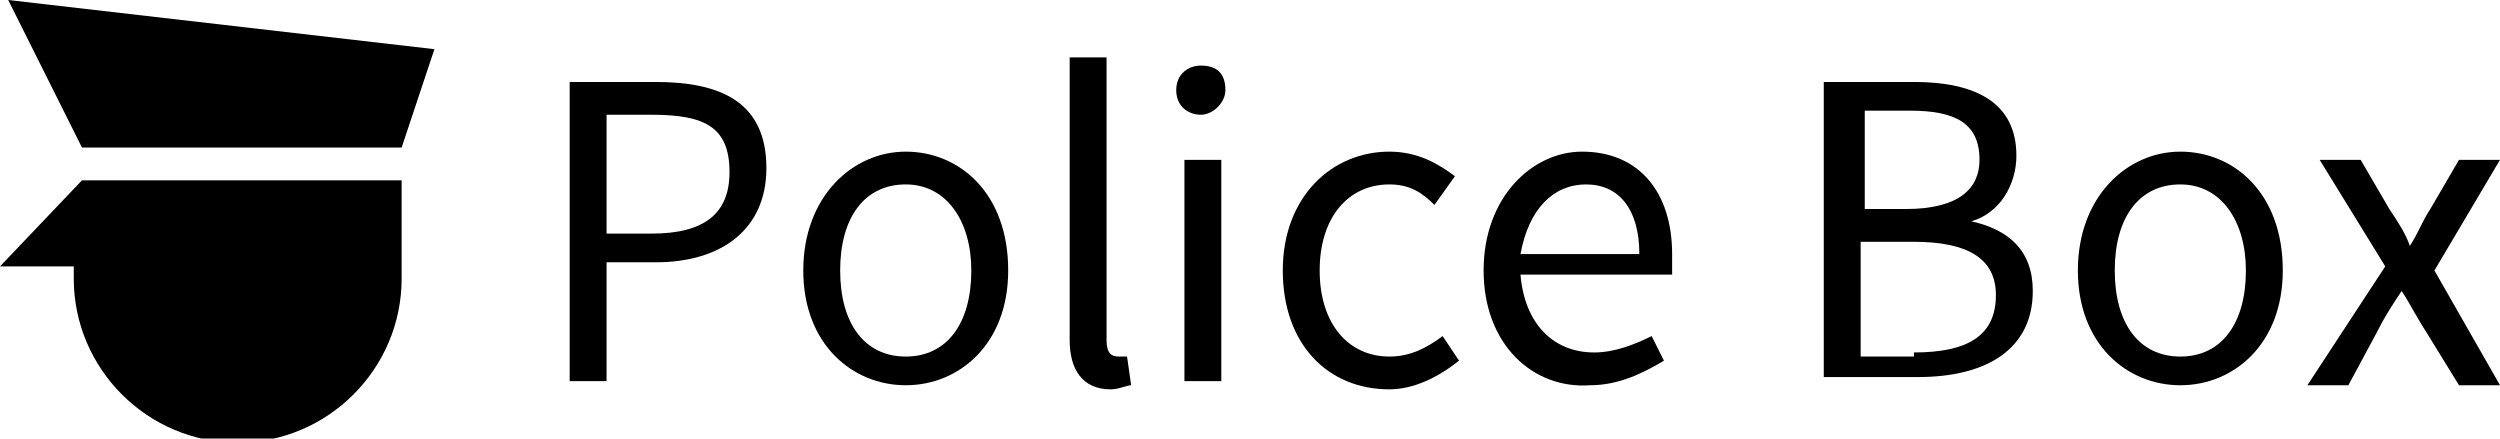 <?xml version="1.0" encoding="utf-8"?>
<!-- Generator: Adobe Illustrator 24.1.1, SVG Export Plug-In . SVG Version: 6.00 Build 0)  -->
<svg version="1.1" id="レイヤー_1" xmlns="http://www.w3.org/2000/svg" xmlns:xlink="http://www.w3.org/1999/xlink" x="0px"
	 y="0px" viewBox="0 0 61 10.7" style="enable-background:new 0 0 61 10.7;" xml:space="preserve">
<g>
	<path d="M1.8,6.8c0,2.2,1.8,4,4,4s4-1.8,4-4V4.4H2L0,6.5h1.8V6.8z"/>
	<polygon points="2,3.6 9.8,3.6 10.6,1.2 0.2,0 	"/>
</g>
<g>
	<path d="M13.9,2h2.1c1.6,0,2.7,0.5,2.7,2.1c0,1.5-1.1,2.3-2.7,2.3h-1.2v2.9h-0.9V2z M15.9,5.7c1.3,0,1.9-0.5,1.9-1.5
		c0-1.1-0.6-1.4-1.9-1.4h-1.1v2.9H15.9z"/>
	<path d="M19.6,6.6c0-1.8,1.2-2.9,2.5-2.9s2.5,1,2.5,2.9c0,1.8-1.2,2.8-2.5,2.8S19.6,8.4,19.6,6.6z M23.7,6.6c0-1.2-0.6-2.1-1.6-2.1
		s-1.6,0.8-1.6,2.1c0,1.3,0.6,2.1,1.6,2.1S23.7,7.9,23.7,6.6z"/>
	<path d="M26.1,8.3V1.4H27v6.9c0,0.3,0.1,0.4,0.3,0.4c0,0,0.1,0,0.2,0l0.1,0.7c-0.1,0-0.3,0.1-0.5,0.1C26.4,9.5,26.1,9,26.1,8.3z"/>
	<path d="M28.7,2.2c0-0.4,0.3-0.6,0.6-0.6c0.4,0,0.6,0.2,0.6,0.6c0,0.3-0.3,0.6-0.6,0.6C29,2.8,28.7,2.6,28.7,2.2z M28.9,3.9h0.9
		v5.4h-0.9V3.9z"/>
	<path d="M31.3,6.6c0-1.8,1.2-2.9,2.6-2.9c0.7,0,1.2,0.3,1.6,0.6L35,5c-0.3-0.3-0.6-0.5-1.1-0.5c-1,0-1.7,0.8-1.7,2.1
		c0,1.3,0.7,2.1,1.7,2.1c0.5,0,0.9-0.2,1.3-0.5l0.4,0.6c-0.5,0.4-1.1,0.7-1.7,0.7C32.4,9.5,31.3,8.4,31.3,6.6z"/>
	<path d="M36.2,6.6c0-1.8,1.2-2.9,2.4-2.9c1.4,0,2.2,1,2.2,2.5c0,0.2,0,0.4,0,0.5h-3.7c0.1,1.2,0.8,1.9,1.8,1.9c0.5,0,1-0.2,1.4-0.4
		l0.3,0.6c-0.5,0.3-1.1,0.6-1.8,0.6C37.4,9.5,36.2,8.4,36.2,6.6z M40,6.2c0-1.1-0.5-1.7-1.3-1.7c-0.8,0-1.4,0.6-1.6,1.7H40z"/>
	<path d="M44.5,2h2.2c1.5,0,2.5,0.5,2.5,1.8c0,0.7-0.4,1.4-1.1,1.6v0c0.9,0.2,1.5,0.7,1.5,1.7c0,1.4-1.1,2.1-2.8,2.1h-2.3V2z
		 M46.5,5.1c1.3,0,1.8-0.5,1.8-1.2c0-0.9-0.6-1.2-1.7-1.2h-1.1v2.4H46.5z M46.7,8.6c1.3,0,2-0.4,2-1.4c0-0.9-0.7-1.3-2-1.3h-1.3v2.8
		H46.7z"/>
	<path d="M50.7,6.6c0-1.8,1.2-2.9,2.5-2.9s2.5,1,2.5,2.9c0,1.8-1.2,2.8-2.5,2.8S50.7,8.4,50.7,6.6z M54.8,6.6c0-1.2-0.6-2.1-1.6-2.1
		s-1.6,0.8-1.6,2.1c0,1.3,0.6,2.1,1.6,2.1S54.8,7.9,54.8,6.6z"/>
	<path d="M58.2,6.5l-1.6-2.6h1l0.7,1.2c0.2,0.3,0.4,0.6,0.5,0.9h0c0.2-0.3,0.3-0.6,0.5-0.9L60,3.9h1l-1.6,2.7L61,9.4h-1l-0.8-1.3
		c-0.2-0.3-0.4-0.7-0.6-1h0c-0.2,0.3-0.4,0.6-0.6,1l-0.7,1.3h-1L58.2,6.5z"/>
</g>
</svg>
